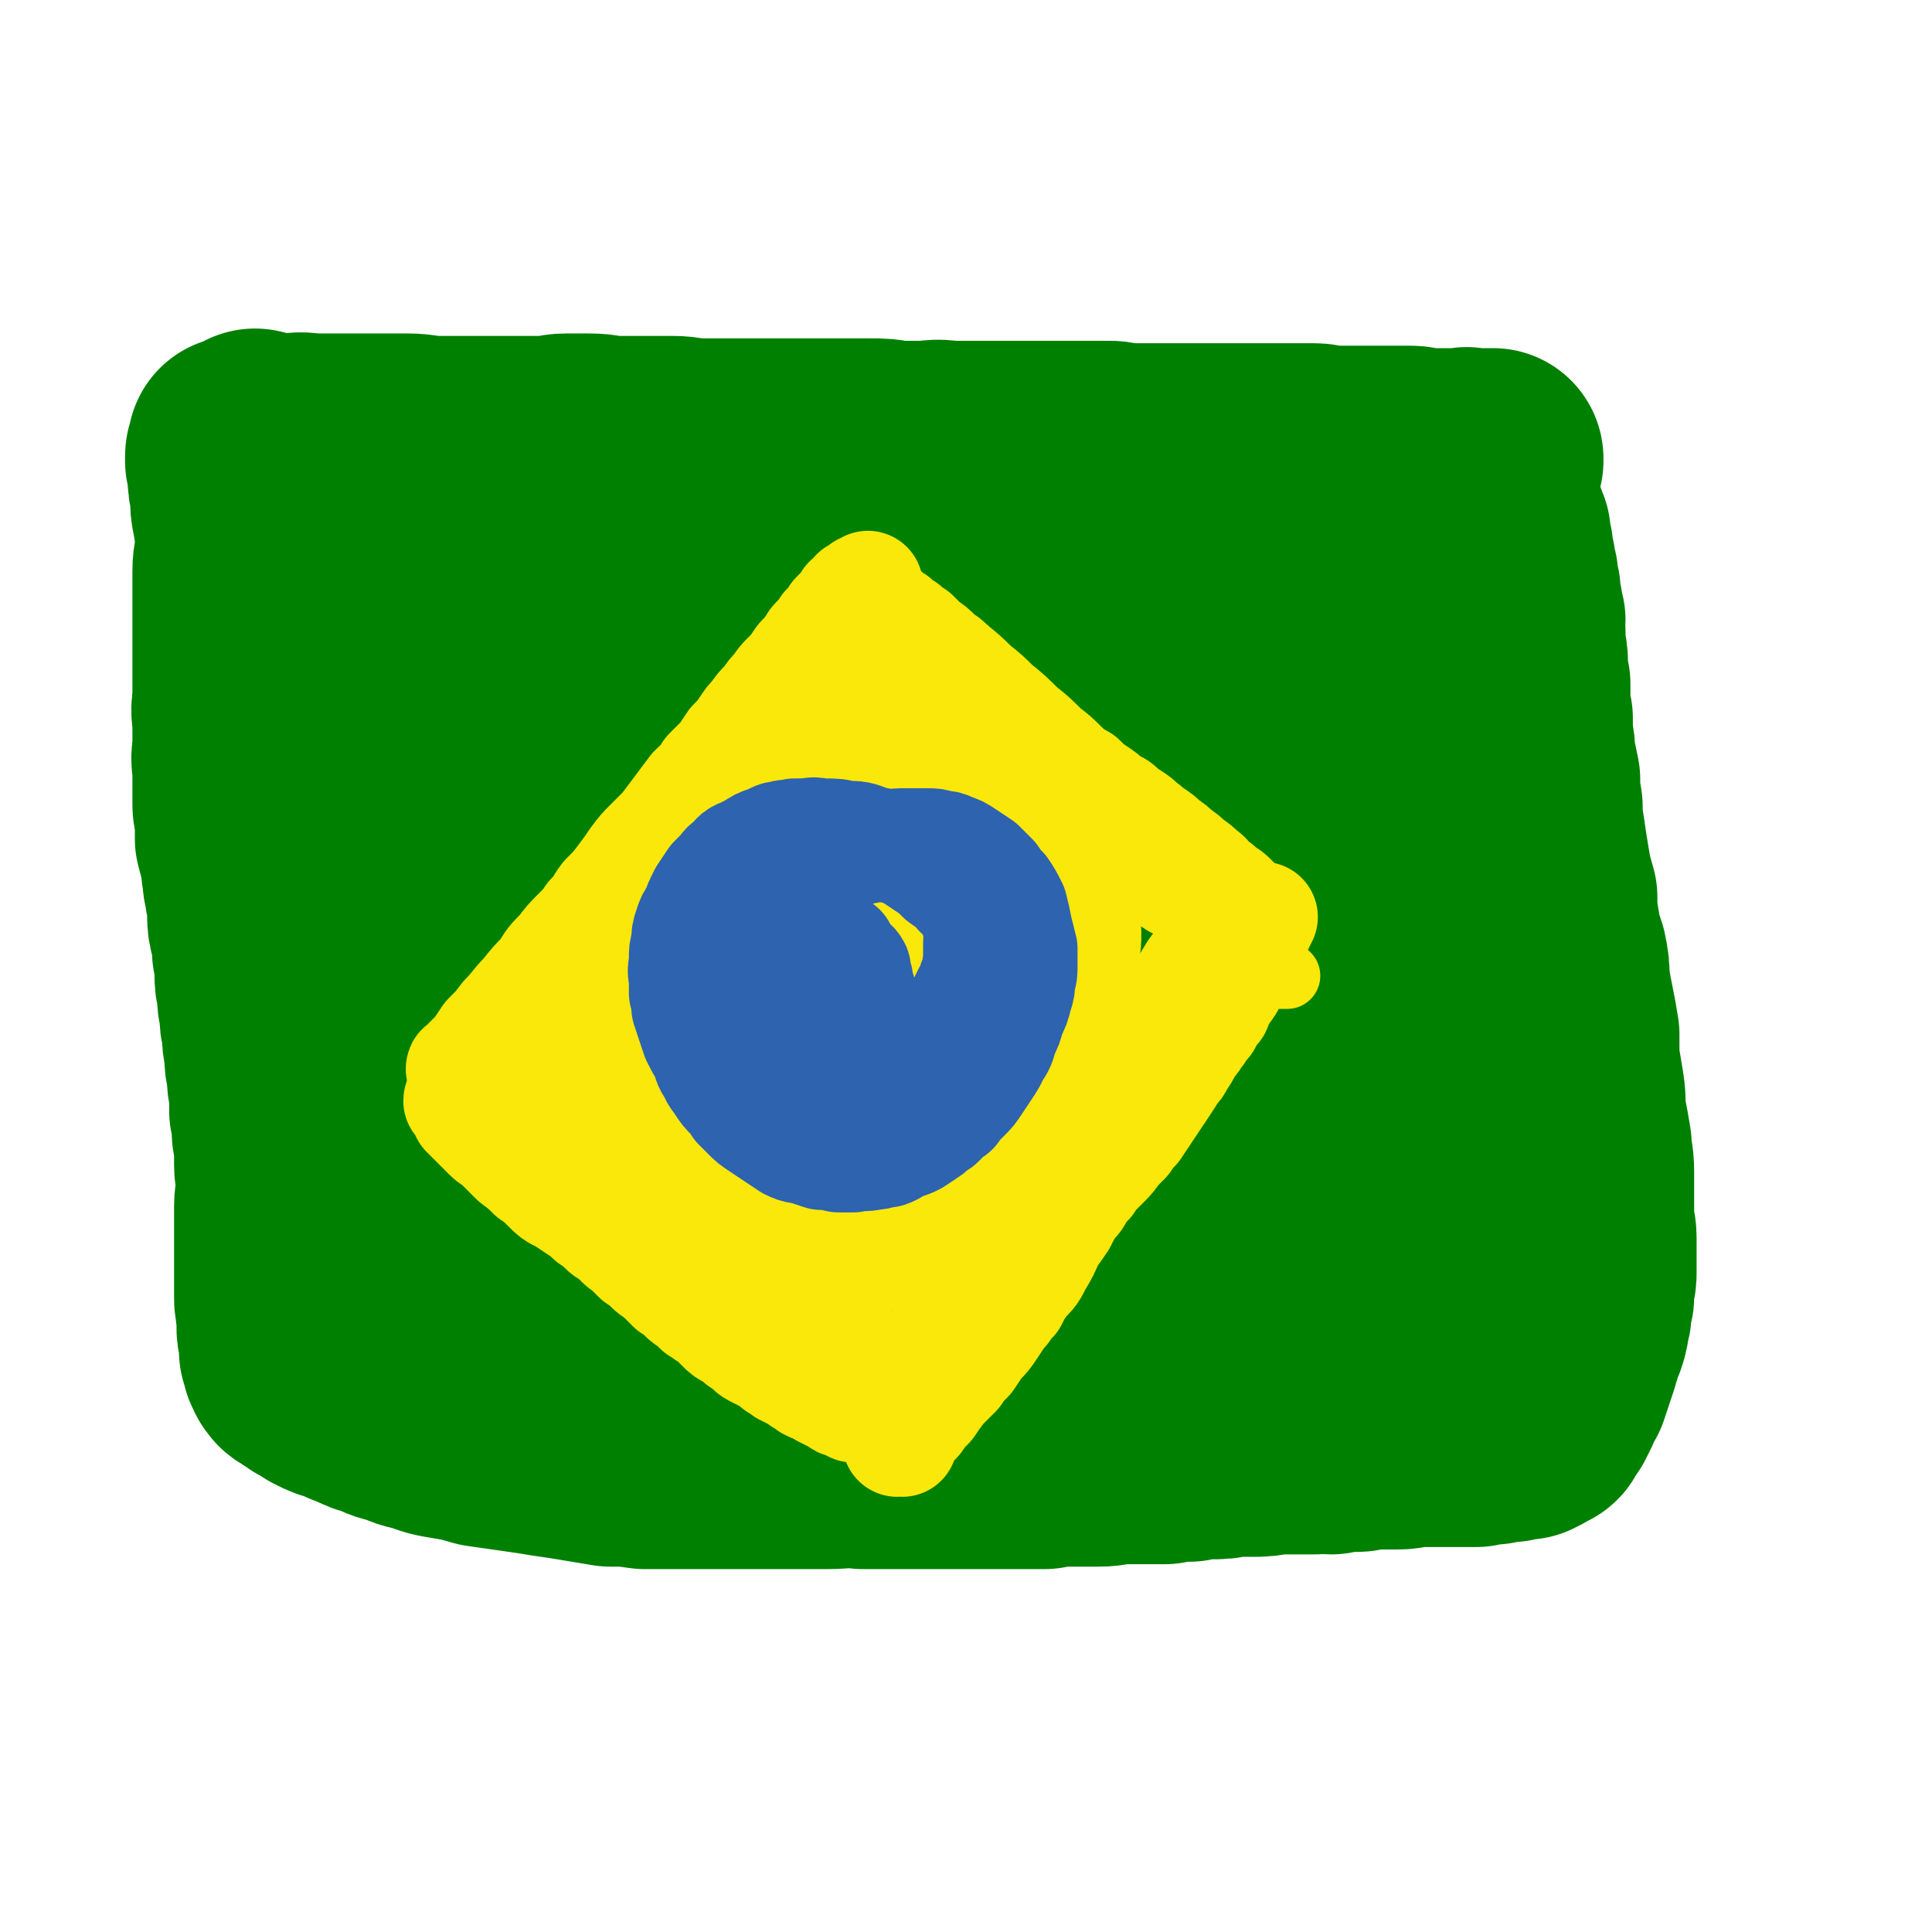 <svg viewBox='0 0 788 788' version='1.1' xmlns='http://www.w3.org/2000/svg' xmlns:xlink='http://www.w3.org/1999/xlink'><g fill='none' stroke='#008000' stroke-width='90' stroke-linecap='round' stroke-linejoin='round'><path d='M119,217c0,0 -1,-1 -1,-1 0,0 1,0 1,1 0,0 0,0 0,0 0,0 -1,-1 -1,-1 0,0 1,1 1,2 0,1 0,1 0,2 0,2 0,2 1,4 0,5 0,5 0,10 0,5 0,5 1,10 0,5 0,5 1,11 0,6 0,6 0,12 1,5 1,5 2,11 0,5 0,5 1,11 1,5 1,5 2,11 0,5 0,5 1,11 0,5 0,5 1,10 0,6 0,6 1,11 0,4 0,4 0,9 0,5 0,5 1,9 0,5 0,5 1,9 0,5 0,5 0,9 -1,5 -1,5 -1,9 0,4 0,4 1,9 0,4 -1,4 0,8 0,4 0,4 0,7 0,4 0,4 0,8 0,4 0,4 0,8 0,4 0,4 0,8 0,4 0,4 0,9 0,3 0,3 0,7 0,4 0,4 0,8 0,4 0,4 0,8 -1,4 -1,4 -1,8 -1,4 -1,3 -1,7 0,3 0,3 0,6 0,3 0,3 -1,5 0,3 0,3 0,5 0,3 0,3 0,6 0,3 0,3 0,6 -1,3 -1,3 -1,6 -1,3 -1,3 -1,5 0,3 0,3 0,5 0,2 0,2 0,4 0,2 0,2 0,4 0,1 0,1 0,3 0,1 0,1 0,3 0,2 0,2 0,5 0,1 0,1 1,3 0,3 0,3 0,5 0,2 0,2 0,4 0,1 0,1 0,3 0,1 0,1 0,3 0,1 0,1 0,2 0,1 0,1 0,2 0,0 0,0 0,1 0,1 0,1 0,1 0,0 0,0 0,0 0,1 0,1 0,1 0,0 0,0 0,0 0,0 0,0 0,-1 0,0 0,0 1,0 0,-1 0,0 0,0 0,-1 0,-1 0,-1 0,-1 0,-1 0,-1 0,0 0,0 0,-1 0,0 0,0 0,0 0,-1 0,-1 0,-1 0,-1 0,0 0,-1 -1,0 0,0 0,-1 0,0 0,0 0,0 0,-1 0,-1 0,-2 -1,-3 -1,-3 -1,-6 0,-5 0,-5 -1,-10 0,-4 0,-4 -1,-8 0,-4 0,-4 0,-8 0,-3 0,-3 0,-7 -1,-3 0,-3 0,-7 0,-4 0,-4 0,-8 0,-4 0,-4 0,-9 -1,-4 -1,-4 -1,-8 0,-4 0,-4 0,-9 0,-3 -1,-3 -1,-7 0,-4 0,-4 0,-8 0,-5 0,-5 -1,-10 0,-5 0,-5 0,-10 0,-6 0,-6 0,-11 -1,-5 -1,-5 -1,-11 0,-5 0,-5 0,-10 0,-5 -1,-5 -1,-10 0,-5 0,-5 -1,-10 0,-5 0,-5 0,-10 -1,-4 -1,-4 -1,-9 -1,-5 -1,-5 -1,-10 0,-4 0,-4 0,-9 0,-5 0,-5 -1,-9 0,-5 0,-5 0,-10 0,-5 0,-5 0,-9 -1,-5 0,-5 0,-9 0,-5 0,-5 0,-9 0,-5 0,-5 0,-10 0,-5 0,-5 0,-9 -1,-4 -1,-4 -1,-9 0,-2 0,-2 0,-5 0,-2 0,-2 0,-4 0,-2 0,-2 0,-4 0,-2 0,-2 0,-5 0,-3 0,-3 0,-6 0,-4 0,-4 0,-8 0,-3 0,-3 0,-7 0,-3 0,-3 0,-5 0,-2 0,-2 0,-4 0,-2 0,-2 0,-3 0,-2 0,-2 0,-3 0,-1 0,-1 0,-2 0,-1 -1,-1 -1,-2 0,0 0,0 0,-1 0,-1 0,-1 0,-1 0,-1 0,-1 0,-1 0,0 0,-1 0,0 0,0 0,0 1,1 0,0 0,0 0,1 1,0 0,0 1,0 0,1 -1,1 0,1 0,0 0,0 0,1 0,0 0,1 0,1 0,1 1,1 1,1 0,0 0,0 0,1 0,1 0,1 0,2 0,1 0,1 0,2 0,4 0,4 0,8 0,5 1,5 1,9 0,5 0,5 0,9 0,5 0,5 0,10 0,5 0,5 0,10 0,4 0,4 0,9 0,4 0,4 0,9 0,4 0,4 0,8 0,4 0,4 0,7 0,5 0,5 1,9 0,4 0,4 0,8 0,4 -1,4 0,8 0,4 0,4 0,8 1,4 1,4 1,8 0,4 0,4 1,8 0,4 0,4 0,8 0,4 0,4 0,8 0,3 0,3 0,7 1,4 1,4 1,7 0,4 0,4 1,8 0,4 0,4 1,8 0,4 0,4 0,8 1,4 1,4 1,8 0,4 0,4 1,8 0,4 0,4 1,9 0,4 1,4 1,9 1,4 0,4 1,9 0,4 0,4 1,8 0,4 0,4 0,8 0,4 0,4 0,7 0,4 0,4 1,9 0,4 0,4 0,8 0,4 0,4 0,8 0,4 0,4 0,8 0,4 0,4 0,7 0,3 0,3 0,5 0,2 0,2 0,4 0,2 0,2 0,4 0,2 0,2 0,4 0,2 1,2 1,5 0,2 0,2 0,4 0,2 0,2 0,4 0,2 0,2 1,3 0,2 0,2 0,3 0,2 0,2 0,3 0,2 0,2 1,3 0,1 0,1 0,3 0,1 0,1 0,2 0,1 1,1 1,2 0,1 0,1 0,2 0,0 0,0 0,1 0,0 1,0 1,1 0,0 0,0 0,0 0,0 0,0 0,0 1,0 0,1 1,1 0,0 0,0 0,0 1,-1 1,-1 2,-1 0,0 0,0 0,0 1,0 1,-1 2,-1 0,0 1,0 1,0 2,0 2,0 5,0 4,0 4,0 7,0 4,1 4,0 8,1 4,0 4,0 8,1 4,0 4,0 7,0 3,1 3,1 7,1 3,1 3,1 6,1 4,0 4,0 7,1 3,0 3,0 7,1 4,0 4,0 8,1 4,0 4,0 9,1 4,0 4,0 7,0 4,1 5,0 9,1 4,0 4,0 8,0 4,1 4,1 9,1 4,0 4,0 9,1 5,0 5,0 9,1 5,0 5,-1 10,0 5,0 5,0 10,0 5,0 5,0 11,0 6,0 6,1 12,1 5,0 5,0 10,0 6,0 6,0 11,1 5,0 5,0 10,0 6,0 6,0 11,0 5,0 5,0 10,0 5,0 5,0 10,0 5,0 5,0 11,0 5,0 5,0 10,1 4,0 4,0 8,0 4,0 4,0 8,0 4,0 4,0 9,0 3,0 3,0 7,0 4,-1 4,-1 8,-1 4,0 4,0 8,0 3,0 3,0 7,0 3,0 3,-1 6,-1 4,0 4,0 7,0 3,0 4,0 7,0 4,0 4,0 8,-1 4,0 4,0 8,0 4,0 4,0 8,0 4,0 4,0 7,0 4,0 4,0 9,0 3,0 3,0 6,0 4,0 4,0 7,0 4,-1 4,-1 8,-1 3,-1 3,-1 6,-1 4,0 4,0 7,-1 3,0 3,0 7,-1 3,-1 3,-1 6,-2 4,0 4,0 7,-1 4,-1 5,0 9,-1 3,-1 3,-1 7,-1 3,-1 3,-1 6,-1 3,0 3,-1 7,-1 2,0 2,0 5,-1 2,0 2,0 4,0 2,-1 2,0 4,0 2,-1 2,-1 4,-1 2,0 2,0 3,0 2,0 2,-1 3,-1 1,0 1,0 2,0 1,0 1,0 3,0 0,0 0,0 1,0 1,0 1,0 2,0 0,0 0,0 1,0 0,0 0,0 0,0 0,0 0,0 0,1 0,0 0,0 0,0 0,0 0,0 0,1 -1,0 -1,0 -2,0 0,1 0,1 -1,1 -1,0 -1,0 -2,1 -1,0 -1,0 -2,1 -1,0 -1,0 -3,0 -1,0 -1,0 -3,0 -3,1 -3,1 -7,1 -6,0 -6,0 -12,-1 -7,0 -7,0 -14,0 -5,-1 -5,-1 -10,-1 -4,0 -4,0 -8,0 -3,0 -3,-1 -7,-1 -4,0 -4,0 -8,1 -5,0 -5,0 -10,0 -4,0 -4,0 -9,0 -4,0 -4,0 -8,0 -4,0 -4,0 -8,1 -5,0 -5,-1 -9,0 -5,0 -5,0 -10,0 -4,0 -4,0 -8,0 -3,0 -3,0 -6,0 -2,0 -2,0 -5,0 -2,0 -2,0 -5,0 -3,0 -3,0 -5,0 -3,0 -3,1 -7,1 -3,0 -3,0 -7,0 -4,0 -4,0 -8,0 -3,0 -3,0 -7,0 -4,0 -4,0 -8,0 -5,0 -5,0 -10,0 -5,0 -5,0 -11,0 -4,0 -4,0 -9,0 -4,0 -4,0 -9,0 -3,0 -3,0 -7,1 -4,0 -4,0 -9,0 -5,1 -5,1 -10,1 -6,0 -6,1 -11,1 -7,0 -7,0 -13,0 -6,0 -6,1 -11,1 -6,1 -6,1 -11,1 -5,0 -5,0 -11,0 -4,0 -4,1 -9,1 -4,0 -4,0 -9,1 -5,0 -5,0 -10,0 -5,1 -5,0 -10,1 -6,0 -6,0 -11,0 -5,0 -5,0 -10,0 -6,0 -6,0 -11,0 -5,0 -5,0 -11,0 -5,-1 -5,-1 -10,-1 -5,0 -5,0 -9,0 -5,0 -5,0 -10,0 -4,0 -4,0 -8,0 -5,0 -5,0 -9,0 -4,0 -4,0 -8,0 -3,0 -3,0 -5,0 -2,0 -2,-1 -4,-1 -1,0 -1,0 -3,0 -1,0 -1,0 -2,0 -1,0 -1,0 -2,0 0,0 0,0 -1,0 0,0 0,0 0,-1 0,0 0,0 0,0 -1,-1 0,-1 0,-1 '/><path d='M109,181c0,0 -1,-1 -1,-1 0,0 0,0 0,1 0,0 0,0 0,0 1,0 1,0 1,0 0,0 0,0 1,0 0,0 0,0 0,0 1,0 1,0 1,0 0,0 0,0 1,0 2,0 2,0 4,0 5,0 5,-1 11,0 7,0 7,0 14,0 6,0 6,0 12,0 7,0 7,0 13,0 6,0 6,1 12,1 5,0 5,0 10,0 5,0 5,0 9,0 4,0 4,0 8,0 4,0 4,0 8,0 5,0 5,0 9,0 5,0 5,-1 9,-1 5,0 5,0 9,0 6,0 6,1 11,1 6,0 6,0 12,0 6,0 6,0 11,0 6,0 5,1 11,1 6,0 6,0 11,0 7,0 7,0 13,0 5,0 5,0 10,0 6,0 6,0 12,0 5,0 5,0 11,0 6,0 6,0 12,0 6,0 6,0 11,1 5,0 5,0 11,0 5,0 5,-1 11,0 6,0 6,0 12,0 7,0 7,0 15,0 7,0 7,0 14,0 7,0 7,0 13,0 4,0 4,0 8,0 2,0 2,0 4,0 2,0 2,1 3,1 2,0 2,0 3,0 1,0 1,0 2,0 1,0 1,0 3,0 3,0 3,0 5,0 4,0 4,0 7,0 4,0 4,0 8,0 4,0 4,0 8,0 4,0 4,0 8,0 3,0 3,0 7,0 4,0 4,0 7,0 4,0 4,0 8,0 3,0 3,0 7,0 4,0 4,0 7,0 3,0 3,1 6,1 2,0 2,0 5,0 2,0 2,0 5,0 3,0 3,0 5,0 3,0 3,0 5,0 3,0 3,0 6,0 3,0 3,0 6,0 3,0 3,0 5,1 2,0 2,0 4,0 2,0 2,0 3,0 1,0 1,0 2,0 2,0 2,0 3,0 1,0 1,0 2,0 1,0 1,0 2,0 1,0 1,0 2,0 1,0 1,-1 2,0 1,0 1,0 2,0 1,0 1,0 2,0 1,0 1,0 1,0 1,0 1,0 2,0 0,0 0,0 1,0 0,0 0,0 1,0 0,0 0,0 0,0 1,0 1,0 1,0 0,0 0,0 0,0 -1,1 0,1 0,1 '/><path d='M100,207c0,-1 -1,-1 -1,-1 0,-1 0,0 0,0 0,1 0,1 0,2 1,2 1,2 1,3 1,3 1,3 2,7 1,3 1,4 2,7 1,5 2,5 3,9 1,5 1,5 2,10 2,4 2,4 3,8 2,4 1,4 2,8 2,4 2,4 3,8 1,3 1,3 1,6 1,3 1,3 2,5 0,2 1,2 1,4 0,2 0,2 1,3 0,2 0,2 1,3 0,2 -1,2 0,3 0,2 0,2 0,3 0,2 0,2 0,3 0,1 1,1 1,3 0,1 0,1 1,1 0,2 0,2 1,3 0,0 0,0 0,1 0,0 0,0 0,1 0,1 1,0 1,1 0,1 0,1 0,1 0,1 0,1 0,1 1,1 1,1 1,1 0,1 0,1 0,1 0,0 0,0 0,1 0,0 0,0 0,0 0,-1 0,-1 0,-2 0,0 -1,0 -1,0 -1,-1 -1,-1 -1,-2 -1,-1 -1,-1 -1,-2 -1,-3 -1,-3 -2,-5 -2,-6 -2,-6 -3,-12 -2,-6 -2,-6 -3,-12 -1,-6 -1,-6 -2,-12 -1,-6 -1,-6 -1,-11 -1,-4 -1,-4 -1,-9 -1,-2 -1,-2 -1,-5 0,-3 0,-3 0,-5 0,-2 0,-2 0,-4 -1,-1 -1,-1 -1,-3 0,-1 0,-1 0,-3 0,-1 0,-1 0,-3 0,-1 0,-1 0,-3 0,-1 0,-1 0,-3 -1,-1 0,-1 0,-3 -1,-2 -1,-2 -1,-3 -1,-2 0,-2 -1,-4 0,-2 0,-2 0,-4 -1,-2 -1,-2 -1,-4 0,-1 0,-1 0,-3 -1,-2 -1,-1 -1,-3 0,-1 0,-1 -1,-3 0,-1 0,-1 0,-3 -1,-1 0,-1 -1,-2 0,-1 0,-1 0,-2 -1,-1 0,-1 0,-1 -1,-1 -1,-1 -1,-1 0,-1 0,-2 0,-2 0,0 0,1 1,2 0,0 0,0 0,1 0,0 0,0 0,1 1,1 1,1 1,2 1,2 1,2 1,3 1,6 1,6 2,12 1,6 1,6 2,13 1,6 1,6 1,13 1,5 1,5 2,11 1,5 0,5 1,10 0,5 0,5 1,10 0,4 0,4 1,8 0,4 0,4 0,8 1,3 0,3 1,7 0,3 0,3 0,6 1,4 1,4 1,8 0,5 0,5 0,9 0,4 0,4 1,8 0,5 0,5 0,9 0,4 0,4 0,9 1,4 1,4 1,9 0,4 0,4 0,9 1,4 1,4 1,8 0,4 0,4 1,7 0,3 0,3 0,6 0,2 0,2 0,3 0,2 0,2 0,3 0,2 0,2 0,3 0,1 0,1 0,2 0,1 0,1 0,1 0,1 0,1 0,1 0,0 0,1 0,1 0,0 -1,-1 0,-1 0,-1 0,-1 0,-2 0,0 0,0 0,0 0,-1 0,-1 0,-2 0,-1 0,-1 0,-2 0,-2 0,-2 0,-3 -1,-3 -1,-3 -1,-7 -1,-8 -1,-8 -1,-15 -1,-9 -1,-9 -2,-18 -1,-8 0,-8 -1,-16 0,-7 -1,-7 -1,-13 -1,-6 0,-6 -1,-11 -1,-6 -1,-6 -1,-11 -1,-4 -1,-4 -1,-8 -1,-4 -1,-4 -1,-7 0,-3 0,-3 0,-5 0,-2 -1,-2 -1,-4 0,-2 0,-2 0,-4 0,-3 0,-3 -1,-5 0,-3 0,-3 0,-6 -1,-3 0,-3 0,-6 -1,-3 -1,-3 -1,-5 -1,-3 -1,-3 -1,-5 0,-3 0,-3 -1,-5 0,-2 0,-2 0,-4 -1,-2 -1,-2 -1,-4 0,-2 0,-2 -1,-3 0,-2 0,-2 0,-4 -1,-2 -1,-2 -1,-3 -1,-2 -1,-2 -1,-3 0,-2 0,-2 -1,-3 0,-2 0,-2 -1,-3 0,-2 1,-2 0,-3 0,-1 0,-1 0,-3 -1,-1 -1,-1 -1,-2 -1,-1 -1,-1 -1,-1 0,-1 0,-1 -1,-2 0,0 0,0 0,-1 -1,0 -1,0 -1,0 0,0 0,0 -1,0 0,1 0,1 0,1 0,1 0,1 0,2 0,1 -1,0 -1,1 0,1 0,1 0,2 0,1 1,1 1,2 0,1 0,1 0,3 0,4 0,4 1,7 0,6 0,6 1,11 1,6 1,6 1,12 0,5 -1,5 -1,10 0,5 0,5 0,10 0,5 0,5 0,10 0,4 0,4 0,8 0,4 0,4 0,8 0,4 0,4 0,9 0,4 0,4 0,8 -1,5 0,5 0,9 0,5 0,5 0,9 0,4 -1,4 0,9 0,3 0,3 0,7 0,4 0,4 0,8 0,3 1,3 1,7 0,4 0,4 0,7 1,4 1,4 2,7 1,4 0,4 1,8 0,4 1,4 1,7 1,4 1,4 1,8 0,4 0,4 1,8 1,4 1,4 1,8 1,4 1,4 1,8 0,4 0,4 1,8 0,4 0,4 1,8 0,4 0,4 1,8 0,4 0,4 1,9 0,4 0,4 1,8 0,4 0,4 1,8 0,4 0,4 0,8 1,4 1,4 1,8 0,3 1,3 1,7 0,4 0,4 0,7 0,4 1,4 1,8 0,5 -1,5 -1,9 0,4 0,4 0,7 0,4 0,4 0,7 0,2 0,2 0,4 0,2 0,2 0,4 0,2 0,2 0,3 0,2 0,2 0,4 0,2 0,2 0,4 0,2 0,2 0,4 0,2 0,2 1,3 0,2 -1,2 0,4 0,2 0,2 0,3 0,2 0,2 0,3 0,2 1,2 1,4 0,1 0,1 0,3 0,1 0,1 0,2 1,2 1,2 1,3 0,1 0,1 1,2 0,1 0,1 1,1 0,1 0,1 0,1 1,1 1,0 2,1 1,1 1,1 1,1 2,1 2,1 3,2 3,1 3,1 5,3 4,2 4,2 8,3 4,2 4,2 7,3 4,2 4,2 8,3 4,2 4,2 9,3 4,2 4,2 9,3 5,2 5,2 11,3 6,1 6,1 13,3 7,1 7,1 14,2 7,1 7,1 13,2 7,1 7,1 13,2 6,1 6,1 12,2 7,0 7,0 14,1 7,0 7,0 14,0 7,0 7,0 14,0 8,0 8,0 16,0 8,0 8,0 16,0 7,0 7,0 14,0 8,0 8,-1 15,0 7,0 7,0 14,0 6,0 6,0 12,0 7,0 7,0 14,0 6,0 6,0 12,0 6,0 6,0 12,0 5,0 5,0 10,0 5,-1 5,-1 11,-1 6,0 6,0 11,0 5,0 5,-1 10,-1 4,0 4,0 8,0 4,0 4,0 9,0 5,-1 5,-1 10,-1 4,-1 4,-1 8,-1 5,0 5,0 10,-1 4,0 4,0 7,0 5,0 5,0 9,-1 5,0 5,0 9,0 4,0 4,0 8,0 3,-1 3,0 7,0 2,-1 2,-1 5,-1 3,0 3,0 5,0 3,0 3,-1 5,-1 3,0 3,0 5,0 4,0 4,0 7,0 4,0 4,-1 7,-1 4,0 4,0 7,0 3,0 3,0 6,0 4,0 4,0 7,0 3,0 3,0 5,0 2,-1 2,-1 4,-1 1,0 1,0 3,0 1,0 1,-1 3,-1 1,0 1,0 2,0 1,0 1,0 2,0 1,-1 1,-1 2,-1 1,0 1,0 2,0 1,0 1,0 2,0 1,-1 1,-1 2,-1 1,-1 1,-1 1,-1 1,0 1,0 2,-1 1,0 1,0 1,-1 1,-1 1,-1 1,-1 1,-2 1,-2 2,-3 1,-2 1,-2 2,-4 1,-3 1,-3 3,-6 1,-3 1,-3 2,-6 1,-3 1,-3 2,-6 0,-2 1,-2 1,-4 1,-3 1,-3 2,-5 1,-3 1,-3 1,-5 1,-3 1,-3 1,-5 0,-3 0,-3 1,-5 0,-3 0,-3 0,-5 1,-3 1,-3 1,-5 0,-3 0,-3 0,-6 0,-4 0,-4 0,-8 0,-4 -1,-4 -1,-9 0,-4 0,-4 0,-9 0,-5 0,-5 0,-9 0,-6 -1,-6 -1,-11 -1,-6 -1,-6 -2,-11 -1,-6 0,-6 -1,-12 -1,-6 -1,-6 -2,-12 0,-5 0,-5 0,-10 -1,-6 -1,-6 -2,-11 -1,-5 -1,-5 -2,-11 0,-5 0,-5 -1,-10 -2,-6 -2,-6 -3,-12 -1,-6 -1,-6 -1,-12 -2,-7 -2,-7 -3,-13 -1,-6 -1,-6 -2,-13 -1,-6 -1,-6 -1,-11 -1,-6 -1,-6 -1,-11 -1,-5 -1,-5 -2,-9 0,-4 0,-4 -1,-9 0,-3 0,-3 0,-7 -1,-4 -1,-4 -1,-7 0,-4 0,-4 0,-7 -1,-4 -1,-4 -1,-8 0,-3 0,-3 -1,-7 0,-3 0,-3 0,-6 -1,-3 0,-3 0,-5 -1,-3 -1,-3 -1,-5 -1,-2 0,-2 -1,-4 0,-2 0,-2 0,-3 -1,-3 -1,-3 -1,-6 -1,-2 -1,-2 -1,-4 0,-2 0,-2 -1,-4 0,-2 0,-2 0,-3 -1,-2 0,-2 -1,-3 0,-2 0,-1 0,-3 -1,-1 -1,-1 -1,-2 0,-1 0,-1 -1,-1 0,-1 0,-1 0,-2 0,0 0,0 -1,-1 0,0 0,0 0,-1 -1,0 -1,0 -1,0 0,-1 0,-1 0,-2 0,0 -1,0 -1,0 0,0 0,0 -1,0 0,0 0,0 0,0 0,0 0,0 0,0 -1,0 -1,0 -1,0 -1,0 -1,1 -1,1 -1,0 -1,0 -1,1 -1,0 -1,0 -1,0 0,1 0,1 -1,1 0,0 0,0 0,1 -1,0 -1,0 -1,1 -1,0 -1,0 -1,0 -1,0 -1,0 -1,0 -1,0 -1,1 -1,1 -1,0 -1,0 -1,0 -1,0 -1,0 -2,0 -4,1 -4,1 -8,1 -6,1 -6,0 -12,1 -6,1 -6,1 -12,1 -5,1 -5,1 -10,1 -6,1 -6,1 -11,1 -6,1 -6,1 -11,1 -5,0 -5,0 -10,1 -5,0 -5,0 -9,1 -5,0 -5,0 -10,0 -5,0 -5,0 -10,0 -6,0 -6,0 -12,0 -6,0 -6,0 -13,0 -9,0 -9,0 -18,0 -10,0 -10,1 -21,1 -10,0 -10,0 -19,0 -8,1 -8,1 -16,1 -7,1 -7,1 -14,1 -7,1 -7,1 -14,1 -9,1 -9,1 -18,2 -10,1 -10,1 -20,1 -11,1 -11,1 -21,1 -10,1 -10,1 -20,1 -11,1 -11,0 -22,0 -10,0 -10,0 -20,0 -10,0 -10,0 -20,0 -10,1 -10,1 -19,1 -8,1 -8,1 -16,2 -5,1 -5,1 -10,3 -4,2 -4,2 -7,4 -3,2 -3,2 -6,5 -5,7 -5,7 -9,14 -4,8 -4,8 -7,16 -4,10 -3,11 -5,21 -3,13 -3,13 -4,26 -2,15 -2,15 -3,29 -1,15 -1,16 -1,31 0,15 0,15 1,30 1,15 1,15 3,29 1,15 1,15 3,30 3,12 3,12 6,24 2,9 2,9 4,17 2,5 2,5 4,9 0,2 0,2 1,3 1,2 1,1 2,2 1,1 1,1 2,1 1,0 1,1 2,0 1,0 1,0 1,-1 1,-1 1,-1 1,-2 3,-5 3,-5 4,-10 4,-15 4,-15 7,-30 4,-19 4,-19 7,-39 4,-19 4,-19 7,-39 3,-18 3,-18 7,-36 3,-15 3,-15 6,-31 4,-13 4,-13 7,-25 3,-11 3,-11 7,-21 3,-9 3,-9 8,-18 2,-6 3,-6 6,-12 2,-4 2,-4 4,-8 1,-2 1,-2 2,-3 1,-2 1,-2 2,-3 1,0 1,0 1,-1 1,0 1,0 1,0 1,0 1,0 1,1 0,0 0,0 0,0 0,1 0,1 0,2 -1,1 -1,1 -1,1 -2,5 -2,5 -5,9 -7,13 -7,13 -14,26 -8,17 -7,17 -15,33 -8,17 -8,17 -16,34 -6,14 -7,13 -13,28 -5,12 -5,12 -8,24 -4,10 -3,10 -5,20 -2,10 -2,10 -2,19 0,8 0,8 1,16 0,5 1,5 2,10 1,2 1,2 3,4 3,3 3,4 7,5 5,2 5,1 10,1 5,-1 5,-2 10,-4 6,-3 6,-3 11,-6 6,-4 6,-5 12,-10 5,-5 5,-5 11,-10 5,-5 5,-5 10,-11 6,-7 7,-6 12,-14 7,-9 7,-9 13,-18 8,-11 8,-12 15,-23 7,-12 7,-12 14,-24 8,-12 8,-12 17,-24 7,-11 7,-11 15,-21 7,-10 7,-10 14,-20 5,-8 5,-8 11,-15 3,-4 3,-4 7,-9 3,-2 3,-2 5,-5 2,-1 2,-1 3,-2 1,-1 2,-1 3,-1 1,-1 0,-1 1,-2 1,0 1,0 2,0 0,-1 1,-1 0,-1 0,0 -1,0 -2,0 -9,1 -9,0 -18,1 -15,2 -15,2 -30,6 -17,4 -17,4 -33,10 -14,5 -14,5 -28,12 -9,4 -9,5 -18,10 -5,4 -5,4 -9,9 -4,4 -4,5 -6,10 -2,3 -2,3 -2,7 0,3 0,3 1,6 1,3 1,3 3,5 3,3 3,3 6,6 4,3 4,4 9,6 5,3 5,4 11,5 7,2 8,2 15,2 8,-1 9,-1 17,-4 10,-3 10,-3 19,-8 9,-5 10,-5 18,-11 9,-7 9,-7 17,-14 8,-7 8,-7 16,-15 6,-4 6,-4 11,-9 4,-4 4,-4 7,-8 2,-2 3,-2 5,-5 1,-2 1,-2 2,-4 1,-1 1,-1 1,-2 1,-3 1,-3 1,-6 -1,-4 0,-5 -2,-9 -3,-4 -3,-5 -7,-7 -9,-4 -11,-6 -21,-5 -13,1 -14,2 -26,9 -13,7 -13,8 -25,19 -12,11 -12,11 -23,24 -11,15 -11,15 -20,31 -9,18 -9,18 -17,37 -8,19 -7,19 -14,39 -6,20 -6,20 -11,41 -5,18 -5,18 -7,36 -2,14 -2,14 0,28 1,8 0,9 4,16 4,7 5,7 11,11 8,5 8,6 18,8 9,2 10,2 20,1 11,-2 11,-3 21,-7 12,-5 13,-6 23,-13 11,-8 12,-8 20,-18 16,-17 16,-17 28,-36 16,-24 15,-25 29,-50 15,-26 15,-27 29,-54 11,-22 11,-22 21,-45 6,-13 6,-13 11,-28 2,-6 2,-7 2,-14 0,-3 1,-4 -1,-6 -5,-5 -5,-6 -12,-8 -11,-4 -11,-5 -23,-5 -15,0 -16,0 -30,5 -17,6 -17,7 -32,17 -16,11 -16,11 -28,25 -15,16 -15,17 -25,36 -10,18 -11,19 -17,39 -6,18 -5,19 -7,37 -2,16 -2,17 0,32 2,12 2,13 8,23 6,10 6,11 15,17 11,8 11,9 24,13 12,3 13,3 26,3 12,0 12,0 24,-3 11,-2 11,-2 21,-7 8,-3 8,-3 15,-9 8,-6 9,-6 15,-14 9,-13 9,-14 16,-28 10,-21 9,-21 17,-43 9,-23 9,-23 16,-47 6,-19 6,-19 10,-38 2,-11 2,-11 3,-23 1,-5 0,-5 -1,-11 0,-3 0,-3 -2,-6 -3,-3 -3,-4 -6,-6 -8,-5 -8,-7 -16,-8 -13,-1 -14,-1 -26,4 -16,6 -16,7 -30,17 -15,11 -15,12 -28,26 -13,14 -13,14 -24,29 -10,14 -10,15 -17,31 -7,16 -7,16 -10,33 -3,17 -4,17 -3,34 0,16 0,16 5,31 3,11 3,12 10,22 7,10 7,10 17,17 9,9 10,9 21,14 10,5 11,5 21,7 9,1 9,1 18,-1 8,-1 9,-1 16,-4 8,-4 8,-4 15,-10 7,-6 8,-6 13,-13 8,-11 9,-11 15,-23 7,-17 6,-18 12,-35 6,-20 7,-20 11,-40 5,-21 6,-21 9,-42 2,-17 2,-17 2,-34 -1,-13 -1,-14 -4,-26 -2,-10 -3,-11 -8,-19 -3,-7 -4,-7 -9,-12 -6,-6 -6,-7 -14,-11 -5,-2 -6,-3 -12,-3 -8,1 -9,1 -15,6 -12,11 -13,11 -21,25 -12,20 -11,21 -18,43 -8,21 -8,21 -11,43 -4,19 -4,19 -4,38 1,17 1,17 5,33 4,14 4,15 11,27 6,9 6,10 15,17 9,8 10,8 22,12 9,3 9,3 19,3 9,0 9,0 17,-3 9,-3 9,-3 16,-8 9,-7 10,-7 16,-16 10,-14 10,-14 17,-30 8,-17 8,-18 14,-36 6,-20 6,-20 11,-40 5,-20 5,-20 8,-39 3,-17 3,-17 5,-33 1,-11 1,-11 1,-22 0,-7 0,-7 -1,-14 -1,-3 -1,-3 -2,-6 0,-2 0,-2 -1,-3 -1,-1 -1,-2 -2,-2 -5,-1 -5,-2 -9,0 -7,3 -8,3 -13,9 -10,13 -11,13 -18,28 -8,17 -8,18 -13,36 -6,22 -6,22 -8,45 -3,21 -3,21 -3,43 0,17 0,17 4,34 2,13 2,14 8,27 4,9 5,10 12,18 8,8 8,8 18,14 8,5 8,5 17,7 7,2 7,2 14,1 5,0 6,0 10,-3 4,-2 5,-2 7,-6 6,-7 6,-7 9,-15 5,-10 5,-11 6,-21 3,-13 2,-13 3,-26 0,-14 0,-14 -1,-27 -1,-14 -1,-14 -3,-27 -2,-10 -1,-11 -4,-20 -2,-6 -2,-6 -4,-12 -1,-2 -2,-2 -3,-3 -1,-2 -1,-2 -2,-3 0,0 0,0 -1,-1 0,0 0,0 0,0 -1,1 0,1 0,1 '/></g>
<g fill='none' stroke='#FAE80B' stroke-width='27' stroke-linecap='round' stroke-linejoin='round'><path d='M195,438c0,0 -1,-1 -1,-1 0,0 0,1 0,1 -1,0 -1,-1 -1,-1 0,0 0,0 -1,0 0,0 0,0 0,-1 0,0 1,0 1,0 1,-2 0,-2 1,-3 2,-3 2,-3 5,-6 3,-5 4,-5 7,-9 5,-5 4,-6 9,-11 4,-5 4,-5 9,-10 5,-6 5,-6 11,-12 5,-6 5,-6 10,-11 5,-5 5,-5 10,-11 5,-5 5,-5 9,-10 5,-6 5,-6 10,-11 4,-5 4,-5 9,-11 4,-5 4,-5 9,-11 4,-5 4,-5 9,-10 4,-5 4,-5 8,-11 4,-4 4,-4 8,-9 4,-4 3,-4 7,-8 3,-3 3,-3 5,-6 3,-2 3,-2 4,-5 2,-1 2,-1 3,-3 1,-1 1,-1 2,-2 1,-2 1,-2 2,-3 1,-1 1,-1 2,-2 1,-1 1,-1 1,-2 1,-1 1,-1 2,-2 1,-1 0,-1 1,-2 0,-1 1,-1 1,-1 1,-1 1,-1 2,-1 0,-1 0,-1 0,-2 1,0 1,0 2,0 0,-1 0,-1 0,-1 0,0 0,-1 0,-1 0,0 1,1 1,1 0,-1 0,-1 0,-1 '/><path d='M355,248c0,0 -1,-1 -1,-1 0,0 0,0 0,0 0,1 0,1 0,1 -1,0 0,0 0,1 0,0 0,0 0,1 0,0 -1,0 0,0 0,1 0,1 0,1 1,1 1,1 1,1 2,2 2,2 4,3 3,3 4,3 7,6 5,4 5,4 9,9 5,5 5,5 10,10 6,5 6,5 11,10 5,6 5,6 10,11 7,7 7,8 13,15 6,7 6,6 12,13 5,6 4,7 9,13 3,3 3,3 6,6 2,2 2,3 4,4 2,2 2,2 3,3 2,1 2,1 3,1 1,2 1,2 3,2 2,2 2,2 4,3 3,1 3,2 6,3 3,2 3,2 6,4 4,2 4,2 7,5 4,2 3,2 7,4 3,2 3,2 6,4 3,3 3,3 6,5 2,2 3,1 5,3 2,1 2,1 4,2 2,1 2,1 3,2 1,1 1,1 3,2 1,0 1,0 2,0 1,1 1,1 2,2 0,0 0,0 1,1 0,0 1,0 1,0 0,0 0,0 1,0 0,0 0,0 1,0 0,0 0,0 0,0 0,0 0,0 0,0 0,0 0,0 1,0 '/><path d='M199,451c0,0 -1,-1 -1,-1 0,0 0,1 0,1 1,1 1,0 1,1 1,1 1,1 2,2 3,3 3,3 6,5 5,5 5,6 11,10 7,6 7,6 15,12 8,6 8,6 16,11 9,6 9,6 18,11 8,4 8,4 16,9 8,4 8,4 15,9 7,4 7,4 14,8 6,4 6,4 12,7 4,3 4,3 9,6 3,2 3,2 6,4 3,2 3,1 6,3 3,1 3,2 5,3 2,1 2,1 4,2 2,0 2,1 3,1 2,1 2,1 3,1 1,0 1,0 1,0 1,0 1,1 2,1 0,0 0,0 0,0 '/><path d='M353,249c-1,-1 -1,-1 -1,-1 -1,-1 -1,0 -1,0 0,1 0,1 0,1 0,0 0,0 0,1 0,0 0,0 1,1 1,1 1,1 2,2 2,2 2,2 5,4 4,4 4,4 8,8 4,3 4,4 8,7 5,4 5,4 10,8 5,4 5,4 11,8 5,5 5,5 11,10 6,5 6,5 12,10 6,4 6,4 12,9 5,5 5,5 10,9 4,3 4,3 9,6 3,3 3,4 7,7 3,2 3,2 6,5 2,2 2,2 4,4 3,3 3,3 6,5 2,2 2,2 5,5 2,3 2,3 4,5 3,3 3,3 5,5 2,1 2,2 3,3 2,2 2,1 4,3 1,1 1,1 3,2 1,1 1,1 2,1 1,1 1,1 2,2 '/><path d='M364,558c0,-1 -1,-1 -1,-1 0,-1 0,0 1,0 1,-1 1,-1 1,-2 2,-3 2,-3 4,-6 4,-4 4,-4 8,-9 4,-5 4,-5 9,-11 5,-6 5,-6 10,-12 6,-7 6,-7 12,-14 6,-6 6,-7 12,-13 6,-7 6,-7 12,-13 7,-6 7,-6 13,-12 6,-6 6,-6 11,-12 6,-6 6,-6 11,-12 5,-6 5,-6 11,-12 5,-6 5,-6 9,-11 4,-4 4,-4 7,-8 2,-2 2,-2 4,-4 2,-1 2,-1 3,-2 1,-2 1,-2 2,-3 1,-1 1,-1 2,-2 1,-1 1,-1 2,-2 0,-1 0,-1 1,-2 0,0 0,0 1,0 0,-1 0,-1 1,-2 0,0 0,0 0,0 1,-1 1,-1 1,-1 0,0 0,0 0,0 0,0 0,0 0,0 0,0 0,0 0,1 -1,1 -1,1 -1,2 -2,2 -2,2 -4,4 -4,6 -4,6 -8,12 -4,6 -4,6 -9,12 -4,6 -4,6 -9,11 -5,6 -5,6 -10,12 -7,6 -7,6 -14,13 -6,6 -6,6 -12,12 -6,6 -6,6 -12,12 -6,6 -6,6 -11,13 -5,6 -5,6 -10,12 -4,5 -4,5 -9,11 -3,5 -3,5 -6,10 -2,2 -2,2 -4,4 -1,2 -1,2 -2,3 -1,1 -1,1 -1,2 -1,1 -1,1 -1,1 0,1 0,1 0,1 '/><path d='M371,554c0,0 0,-1 -1,-1 0,0 0,0 0,0 1,-1 1,-1 1,-2 1,-1 1,-1 2,-2 3,-2 3,-3 6,-5 4,-4 4,-4 9,-7 5,-4 6,-4 11,-8 5,-4 5,-4 10,-9 6,-4 6,-4 11,-9 6,-6 6,-6 11,-13 6,-7 6,-7 12,-14 6,-6 6,-6 11,-13 5,-6 5,-6 10,-12 5,-6 5,-6 10,-12 4,-6 4,-6 8,-12 4,-5 5,-4 9,-9 3,-4 4,-4 7,-8 2,-3 2,-3 3,-5 2,-1 2,-1 3,-3 2,-1 1,-1 2,-2 1,-2 1,-2 2,-3 2,-1 2,-1 3,-3 1,-1 1,-1 2,-3 1,-1 1,-1 2,-2 1,-1 0,-1 1,-2 1,-1 1,0 1,-1 1,-1 0,-1 1,-1 0,0 1,0 1,0 0,0 0,0 0,0 -1,0 -1,-1 -1,0 -2,1 -2,1 -3,2 -7,7 -6,7 -13,13 -7,8 -8,8 -15,16 -8,8 -7,8 -15,16 -6,7 -6,7 -13,14 -6,7 -6,7 -12,13 -6,8 -6,8 -12,15 -6,8 -6,8 -13,16 -6,8 -6,8 -12,16 -5,6 -4,6 -9,12 -4,5 -4,5 -7,9 -2,3 -2,3 -4,5 -1,2 -2,1 -3,3 -1,1 -1,1 -2,2 0,1 0,1 -1,1 0,1 0,1 0,1 -1,0 0,0 0,1 '/></g>
<g fill='none' stroke='#FAE80B' stroke-width='45' stroke-linecap='round' stroke-linejoin='round'><path d='M219,441c0,-1 -1,-1 -1,-1 0,-1 1,0 1,0 1,0 1,0 1,0 2,0 2,1 4,1 2,0 2,0 5,0 3,1 3,1 6,1 4,1 4,1 7,1 3,1 3,1 6,2 2,0 2,0 4,1 2,0 2,0 4,1 1,0 1,0 2,0 2,0 2,0 3,1 1,0 1,-1 2,0 1,0 1,0 1,0 1,0 1,0 1,0 1,0 0,1 0,1 1,0 1,0 1,0 0,0 0,0 0,1 0,0 0,0 0,0 0,0 0,0 -1,0 0,0 0,0 0,0 -1,0 -1,0 -1,0 -1,0 -1,0 -2,0 -2,-1 -2,-1 -4,-1 -4,-1 -4,-1 -7,-2 -4,-1 -4,0 -7,-1 -2,0 -2,0 -4,-1 -2,0 -2,0 -4,0 -1,0 -1,0 -2,0 -1,-1 -1,-1 -2,-1 0,0 0,0 -1,0 0,0 0,0 -1,0 '/><path d='M189,437c0,0 -1,-1 -1,-1 0,-1 1,0 2,-1 1,-1 0,-1 1,-2 2,-2 2,-2 4,-4 2,-3 2,-3 4,-6 4,-4 4,-4 7,-8 4,-4 4,-5 8,-9 4,-5 4,-5 8,-9 3,-5 3,-5 7,-9 3,-4 3,-4 7,-8 3,-3 3,-3 5,-6 4,-4 3,-4 6,-8 4,-4 4,-4 7,-8 3,-4 3,-4 5,-7 3,-4 3,-4 6,-7 3,-3 3,-3 6,-6 3,-4 3,-4 6,-8 3,-4 3,-4 6,-8 3,-3 4,-3 6,-7 3,-3 3,-3 6,-6 2,-3 2,-3 4,-6 3,-3 3,-3 5,-6 2,-3 2,-3 4,-5 2,-3 2,-3 5,-6 2,-3 2,-3 4,-5 2,-3 2,-3 4,-5 1,-1 1,-1 3,-3 1,-1 1,-2 2,-3 1,-2 2,-2 3,-3 1,-2 1,-2 2,-3 1,-2 1,-2 2,-3 2,-1 2,-1 3,-3 1,-1 1,-1 1,-2 1,-1 2,-1 3,-2 1,-2 0,-2 1,-3 1,-1 1,-1 2,-2 1,-1 1,-1 2,-2 1,-1 1,-1 1,-2 1,-1 1,0 2,-1 1,-1 1,-1 1,-2 1,0 1,0 2,0 0,-1 0,-1 1,-1 0,-1 0,-1 0,-1 1,0 1,0 1,0 0,0 0,0 1,0 0,0 0,-1 0,-1 '/><path d='M352,243c0,-1 -1,-1 -1,-1 0,-1 0,0 0,0 -1,0 -1,0 -1,1 0,0 0,0 0,1 0,0 0,0 1,0 1,0 1,1 2,1 1,1 1,1 2,1 1,1 1,1 2,2 2,1 2,1 4,2 2,2 2,2 4,3 2,2 2,2 4,3 2,2 2,2 4,3 2,2 2,2 4,4 3,2 3,2 5,4 2,2 3,2 5,4 3,3 2,3 5,5 3,3 3,3 6,5 2,2 2,3 5,5 3,3 3,3 6,5 3,4 3,4 7,7 3,2 3,2 6,5 3,2 3,2 6,5 2,2 2,2 4,4 2,1 2,1 4,3 2,1 2,2 3,3 2,1 2,1 3,2 1,2 1,2 2,3 2,1 2,1 3,2 1,1 1,1 1,1 2,2 2,2 3,3 1,1 1,1 2,2 2,1 2,1 3,2 1,1 1,1 3,2 1,1 1,1 3,2 1,2 1,2 2,3 1,1 1,1 3,3 1,1 2,1 3,2 1,2 1,2 3,3 2,2 2,2 3,3 2,2 2,2 4,4 2,2 2,2 3,3 2,2 2,2 3,3 2,2 2,2 3,3 2,1 2,1 3,3 1,1 1,1 1,1 1,1 1,1 2,2 0,1 0,1 1,1 0,1 0,1 0,1 0,1 0,1 1,2 0,0 0,0 1,0 0,1 0,1 1,2 0,0 -1,0 -1,0 0,1 1,1 1,1 0,1 0,1 0,1 0,0 0,0 0,1 0,0 0,0 0,0 0,1 0,1 0,1 0,0 0,0 0,1 -1,0 -1,0 -1,1 -1,1 -1,1 -2,1 -1,2 -1,2 -2,4 -4,5 -4,5 -7,9 -3,5 -3,5 -6,9 -3,5 -3,5 -7,9 -2,3 -3,3 -5,7 -3,4 -3,4 -6,7 -3,4 -3,4 -6,8 -3,3 -3,3 -6,7 -3,4 -3,4 -6,8 -2,4 -3,4 -5,8 -3,4 -3,4 -5,8 -3,4 -3,4 -5,8 -3,4 -3,4 -6,9 -3,4 -3,5 -6,9 -3,5 -3,5 -6,10 -3,5 -3,5 -6,10 -3,5 -3,5 -5,9 -2,3 -2,3 -3,6 -2,3 -2,3 -4,5 -2,3 -2,4 -4,6 -2,3 -2,3 -4,6 -1,2 -1,2 -3,4 -1,1 0,2 -1,3 -1,1 -2,1 -3,2 -1,1 -1,1 -1,2 -1,1 -1,1 -1,1 -1,1 -1,1 -1,2 -1,1 -1,0 -2,1 0,0 0,0 -1,1 0,0 0,0 -1,0 0,0 0,0 -1,1 0,0 0,0 -1,0 0,0 0,0 -1,0 0,0 0,0 -1,0 -1,-1 -1,-1 -1,-1 -1,-1 -1,-1 -2,-1 -3,-2 -3,-2 -6,-3 -4,-2 -4,-2 -8,-4 -3,-2 -3,-2 -6,-4 -4,-2 -4,-2 -7,-4 -3,-2 -3,-2 -6,-4 -3,-3 -3,-3 -6,-5 -3,-3 -3,-3 -7,-6 -3,-4 -3,-4 -7,-7 -3,-3 -3,-3 -7,-6 -4,-3 -4,-3 -8,-5 -4,-2 -4,-2 -7,-3 -3,-1 -3,-1 -6,-2 -3,-2 -3,-2 -6,-3 -2,-1 -2,-1 -5,-2 -2,-1 -2,-1 -5,-2 -2,-2 -2,-2 -5,-3 -3,-1 -3,-1 -6,-2 -3,-1 -3,-1 -7,-3 -3,-1 -3,-1 -6,-2 -3,-1 -3,-1 -6,-2 -3,-2 -3,-1 -5,-3 -3,-2 -3,-2 -6,-4 -3,-2 -3,-2 -5,-4 -3,-2 -3,-2 -5,-4 -2,-2 -2,-2 -3,-4 -2,-2 -2,-2 -4,-4 -2,-2 -2,-2 -4,-4 -1,-2 -1,-2 -2,-4 -1,-2 -1,-1 -3,-3 -1,-1 -2,-1 -3,-3 -1,-1 -1,-1 -2,-2 -1,-1 -1,-1 -2,-2 -1,-1 0,-1 -1,-1 0,-1 0,-1 -1,-1 0,-1 0,-1 0,-1 -1,0 0,0 0,-1 -1,0 -1,0 -1,0 0,0 0,0 0,-1 0,0 0,0 1,0 0,-1 0,0 0,0 0,0 0,0 0,0 '/><path d='M245,486c0,0 0,0 -1,-1 0,0 0,0 0,0 -1,-1 -1,-1 -2,-2 -2,-2 -2,-2 -4,-4 -3,-2 -3,-2 -6,-5 0,0 0,0 -1,0 '/><path d='M188,450c0,-1 -1,-2 -1,-1 0,0 1,0 1,1 1,1 1,1 1,2 1,1 1,1 1,2 1,1 1,1 2,2 2,2 2,2 3,3 2,2 2,2 4,4 2,2 3,2 5,4 3,3 3,3 6,6 4,3 4,3 7,6 3,2 3,2 6,5 3,3 3,3 7,5 3,2 3,2 6,4 3,2 3,2 5,4 3,2 3,2 5,4 2,2 3,2 5,3 2,3 2,3 5,5 2,2 2,2 4,4 3,2 3,2 5,4 2,2 3,2 5,4 2,2 2,2 4,4 2,1 2,1 4,3 2,2 2,2 4,3 2,2 2,2 3,3 2,1 2,1 3,2 2,1 2,1 3,2 2,2 2,2 3,3 2,2 2,2 4,3 2,1 2,1 4,3 2,1 2,1 4,3 1,1 1,1 3,2 2,1 2,1 4,2 2,1 2,1 4,3 2,1 2,1 3,2 2,1 2,1 4,2 2,1 2,1 3,2 2,1 2,1 3,2 2,1 2,1 3,1 2,1 2,1 3,2 1,0 1,0 2,1 1,0 1,0 2,1 1,0 1,0 2,1 1,1 1,1 2,1 1,0 1,0 2,1 1,0 1,0 2,1 1,0 1,0 2,0 0,0 1,0 1,0 1,0 1,1 2,1 1,0 1,0 2,1 0,0 0,0 1,0 1,0 1,0 2,1 0,0 0,0 1,0 0,0 0,0 1,0 1,0 0,1 1,1 '/><path d='M368,588c-1,0 -1,-1 -1,-1 -1,0 -1,1 -1,1 0,0 1,-1 1,-1 1,-1 1,-1 1,-2 1,-1 1,-1 2,-2 2,-2 2,-2 4,-4 2,-3 2,-3 5,-6 2,-3 2,-3 5,-7 3,-3 3,-3 6,-6 2,-3 2,-3 5,-6 2,-3 2,-3 4,-6 3,-3 3,-3 5,-6 2,-3 2,-3 4,-6 3,-3 2,-3 5,-6 2,-4 2,-4 5,-8 3,-3 3,-3 5,-7 3,-5 3,-5 5,-10 3,-4 3,-4 5,-7 2,-4 2,-4 4,-7 2,-2 2,-2 3,-4 2,-3 2,-3 4,-5 1,-2 1,-2 3,-4 2,-2 2,-2 4,-4 2,-2 2,-2 4,-5 2,-2 2,-2 4,-4 2,-3 2,-3 4,-5 2,-3 2,-3 4,-6 2,-3 2,-3 4,-6 2,-3 2,-3 4,-6 2,-3 2,-3 3,-5 2,-2 2,-2 3,-4 2,-3 2,-3 3,-5 1,-2 1,-2 2,-3 2,-2 1,-2 3,-4 1,-2 1,-2 3,-4 1,-2 1,-2 2,-4 1,-1 1,-1 2,-2 1,-2 0,-2 1,-3 1,-2 1,-2 2,-3 1,-2 1,-1 2,-3 1,-1 0,-1 1,-3 0,-1 0,-1 1,-2 1,-1 1,-1 2,-2 0,-1 0,-1 1,-2 0,-1 0,-1 1,-2 0,-1 0,-1 1,-2 0,0 0,-1 0,-1 1,-1 1,-1 1,-1 1,-1 1,-1 1,-2 2,-5 2,-5 4,-9 0,-1 0,-1 1,-2 '/><path d='M358,252c0,-1 -1,-1 -1,-1 0,-1 0,0 0,0 0,0 0,0 0,0 0,0 0,0 1,0 1,1 1,1 2,2 2,1 2,1 4,2 4,2 4,2 7,5 4,3 4,3 8,6 4,3 5,3 9,6 5,4 5,4 9,8 5,4 5,4 9,8 5,4 5,4 10,9 5,4 5,4 10,9 4,3 4,3 8,7 3,3 3,3 7,5 3,3 3,3 6,5 3,2 3,2 5,4 3,2 3,1 5,3 2,2 2,2 4,3 3,2 3,2 5,4 2,1 2,2 4,3 3,2 3,2 5,4 3,2 3,2 5,4 3,2 3,2 5,4 3,2 3,2 5,4 3,2 2,2 4,4 3,2 3,2 5,4 2,1 2,1 4,3 2,2 2,2 4,4 1,2 2,2 3,3 1,0 1,0 1,1 '/><path d='M244,458c0,0 -1,-1 -1,-1 0,0 0,0 0,0 0,0 0,0 0,-1 1,-2 1,-2 2,-5 5,-9 5,-9 10,-17 6,-9 6,-9 12,-17 5,-8 6,-8 11,-16 6,-7 6,-7 11,-15 7,-10 7,-9 14,-19 7,-10 7,-10 14,-20 6,-10 6,-10 12,-19 4,-7 4,-6 8,-13 2,-4 2,-4 4,-9 1,-1 1,-1 2,-3 0,-1 0,-1 1,-2 0,-1 0,0 1,-1 0,0 0,0 0,-1 0,0 0,0 0,0 0,0 0,-1 0,-1 0,0 0,0 0,0 -1,1 -1,1 -1,1 -1,0 -1,0 -1,0 -3,1 -3,1 -5,3 -7,6 -8,6 -15,13 -10,11 -10,11 -19,23 -10,12 -10,11 -20,24 -8,10 -8,10 -16,21 -6,9 -6,9 -12,18 -5,7 -6,7 -11,15 -4,7 -4,7 -8,15 -3,6 -3,6 -6,13 -2,5 -2,5 -4,9 -1,2 -1,2 -2,4 0,1 0,1 0,2 -1,1 -2,1 -2,2 0,0 1,-1 2,-1 0,0 0,0 1,0 1,-1 1,-1 3,-2 4,-5 4,-4 8,-9 6,-7 6,-7 11,-14 6,-8 6,-8 12,-16 6,-9 6,-9 12,-18 8,-11 8,-11 15,-21 8,-11 8,-11 16,-23 8,-11 8,-11 16,-22 6,-9 7,-9 13,-18 4,-6 4,-6 8,-12 3,-4 3,-4 6,-8 1,-2 1,-2 3,-3 1,-2 1,-2 2,-3 1,-1 0,-1 1,-1 1,-1 1,-1 1,-2 0,0 0,0 1,1 0,0 0,0 0,1 -1,0 -1,0 -2,0 -1,1 0,1 -1,2 -3,4 -3,3 -6,7 -8,10 -8,10 -15,21 -8,11 -7,12 -14,23 -8,12 -8,12 -15,24 -6,10 -6,10 -11,20 -4,8 -4,9 -7,17 -4,9 -4,9 -6,17 -3,8 -3,9 -4,17 -2,8 -2,8 -2,16 0,8 0,8 1,15 1,7 1,7 2,13 2,5 2,5 4,10 1,3 1,3 3,5 1,2 1,2 3,3 3,1 3,2 5,2 4,-1 4,-1 6,-3 5,-4 6,-4 9,-9 8,-9 8,-9 14,-19 7,-11 7,-11 12,-22 5,-10 4,-10 8,-20 3,-9 3,-9 6,-18 2,-9 2,-9 3,-18 1,-7 1,-7 2,-15 0,-7 0,-7 0,-14 0,-4 0,-4 0,-8 0,-2 0,-2 -1,-4 0,-1 0,-1 -1,-2 -1,-1 -1,-1 -1,-2 -1,-1 -1,-1 -2,-1 -3,0 -3,0 -5,1 -5,2 -6,2 -10,6 -9,8 -9,9 -16,20 -8,14 -8,14 -13,29 -5,15 -5,15 -7,30 -1,13 -2,13 -1,26 1,10 2,10 5,19 3,7 3,7 8,12 5,6 6,6 12,11 6,3 6,3 12,4 4,1 5,1 9,0 4,-1 4,-1 7,-4 6,-6 6,-6 11,-13 8,-12 8,-12 13,-25 6,-13 6,-13 11,-27 4,-12 4,-12 8,-25 3,-10 3,-10 5,-20 2,-8 2,-8 3,-16 0,-7 0,-7 0,-13 -1,-7 -1,-7 -2,-14 -1,-6 -1,-6 -2,-12 -2,-4 -2,-4 -4,-8 -1,-2 -1,-2 -2,-3 -3,-2 -2,-3 -5,-4 -4,-1 -5,-2 -8,-1 -7,2 -8,2 -13,6 -10,8 -10,9 -18,19 -9,14 -9,14 -16,30 -7,14 -7,14 -11,29 -3,14 -3,14 -5,28 -1,11 -1,11 0,22 1,10 1,10 4,19 3,8 3,8 7,15 4,6 5,6 10,11 6,6 6,6 13,9 6,3 7,4 13,4 7,0 7,0 13,-3 8,-3 8,-3 14,-9 8,-7 7,-7 14,-16 7,-9 7,-9 12,-20 5,-10 5,-10 8,-20 2,-11 2,-11 3,-21 1,-10 0,-11 0,-21 -1,-10 -2,-10 -3,-21 -2,-10 -1,-10 -3,-20 -1,-6 -1,-6 -3,-12 -1,-4 -1,-4 -3,-7 -3,-3 -3,-3 -6,-5 -5,-3 -5,-4 -11,-5 -4,-1 -5,-1 -8,0 -6,2 -6,3 -10,7 -7,6 -7,7 -13,15 -7,10 -7,10 -12,21 -6,11 -6,11 -10,23 -4,12 -4,12 -7,24 -2,11 -2,11 -2,22 -1,9 0,10 2,19 2,8 1,8 5,15 4,6 4,6 9,10 6,5 6,6 14,9 6,3 6,3 13,3 5,0 5,0 10,-1 4,-1 4,-2 7,-4 4,-3 4,-3 7,-7 5,-5 5,-6 9,-12 4,-7 4,-7 8,-15 5,-10 5,-10 10,-20 4,-10 5,-10 9,-21 3,-8 3,-8 6,-17 2,-7 2,-7 3,-13 1,-5 1,-5 1,-10 -1,-4 -1,-4 -2,-8 -1,-3 -2,-3 -3,-7 -2,-5 -1,-5 -3,-9 -1,-4 -1,-4 -3,-8 -2,-4 -2,-4 -4,-8 -3,-4 -3,-4 -6,-7 -4,-4 -4,-4 -9,-7 -3,-3 -3,-3 -7,-5 -2,-1 -2,-1 -5,-2 -1,-1 -1,-1 -3,-1 -1,0 -1,0 -3,0 -1,0 -2,-1 -3,0 -3,3 -4,3 -6,7 -5,11 -6,12 -9,23 -3,13 -3,13 -4,26 -1,10 -1,10 -1,20 -1,7 -1,7 0,15 0,4 1,4 2,7 1,2 1,2 2,4 0,1 0,1 2,2 1,1 1,1 3,1 1,0 1,1 3,0 2,-1 2,-1 4,-2 4,-3 4,-3 7,-7 5,-8 6,-8 9,-17 4,-9 4,-9 6,-19 2,-8 2,-8 2,-17 0,-8 0,-8 -1,-15 -2,-8 -2,-8 -6,-15 -3,-6 -4,-6 -8,-11 -5,-6 -5,-6 -11,-11 -3,-3 -3,-2 -7,-5 -1,-1 -1,-1 -3,-2 -2,-1 -2,-1 -3,-1 -2,-1 -2,-1 -4,-1 -1,0 -1,0 -3,0 -1,0 -2,-1 -3,0 -2,2 -2,2 -3,4 -4,6 -5,6 -7,12 -2,5 -2,5 -3,10 -1,5 0,5 0,9 0,5 0,5 0,9 0,3 0,3 0,5 '/></g>
<g fill='none' stroke='#2D63AF' stroke-width='45' stroke-linecap='round' stroke-linejoin='round'><path d='M320,396c-1,-1 -1,-1 -1,-1 -1,-1 0,0 0,0 0,0 0,0 0,0 -1,0 -1,0 -1,0 -1,0 -1,0 -1,0 -1,1 -1,0 -1,1 -1,0 -1,0 -1,0 0,1 0,1 0,1 -1,1 0,1 0,2 -1,2 -1,1 -1,3 0,2 0,2 0,5 1,2 1,2 1,5 0,2 0,2 1,4 0,2 0,2 1,3 0,2 0,2 1,3 1,1 1,2 1,2 1,2 2,1 3,2 1,1 0,2 1,3 1,0 1,0 2,1 1,1 1,1 2,1 1,1 1,1 2,2 1,0 1,0 2,1 1,0 1,0 2,1 1,0 1,0 2,1 1,0 1,0 2,0 1,1 1,1 2,1 1,0 1,1 2,1 1,0 1,0 2,0 2,0 2,0 3,0 2,0 2,0 4,-1 2,0 2,0 5,-1 3,0 3,0 5,-1 3,-1 3,-1 5,-1 3,-1 3,-1 6,-3 2,-1 2,-1 4,-2 2,-1 2,-2 3,-3 2,-1 2,-1 3,-2 2,-1 2,-1 3,-2 1,-2 1,-2 3,-3 1,-2 1,-2 2,-3 2,-4 2,-4 4,-7 2,-5 3,-5 4,-9 2,-4 1,-4 2,-8 0,-4 0,-4 0,-7 0,-4 1,-4 0,-8 -1,-4 -2,-4 -3,-7 -2,-3 -2,-4 -5,-6 -3,-4 -3,-3 -7,-6 -3,-3 -3,-3 -6,-5 -3,-2 -3,-2 -6,-4 -4,-2 -4,-2 -8,-3 -4,-2 -4,-2 -9,-3 -5,-2 -5,-2 -10,-2 -4,-1 -4,-1 -9,-1 -3,0 -3,-1 -7,0 -3,0 -3,0 -5,0 -3,1 -3,0 -5,1 -3,0 -3,1 -6,2 -3,1 -3,1 -6,3 -2,1 -2,1 -4,2 -3,1 -3,2 -4,3 -2,2 -3,2 -4,4 -2,2 -2,2 -4,4 -2,3 -2,3 -4,6 -2,4 -2,4 -3,7 -2,3 -2,3 -3,6 -1,3 -1,3 -1,6 -1,4 -1,4 -1,7 0,4 -1,4 0,8 0,3 0,3 0,6 1,3 1,3 1,6 1,3 1,3 2,6 1,3 1,3 2,6 2,4 2,4 4,7 1,4 1,4 3,7 1,3 2,3 3,5 2,3 2,3 4,5 2,2 2,2 3,4 2,2 2,2 4,4 2,2 2,2 5,4 3,2 3,2 6,4 3,2 3,2 6,4 4,2 4,1 7,2 3,1 3,1 6,2 3,0 3,0 7,1 3,0 3,0 6,0 4,-1 4,0 8,-1 3,0 3,-1 6,-1 3,-1 3,-2 6,-3 3,-1 3,-1 5,-2 3,-2 3,-2 6,-4 2,-2 2,-2 4,-3 2,-2 2,-2 4,-4 2,-1 2,-1 3,-3 2,-2 2,-2 4,-4 2,-2 2,-2 4,-5 2,-3 2,-3 4,-6 2,-3 2,-3 4,-7 2,-3 2,-3 3,-7 2,-4 2,-4 3,-8 2,-4 2,-4 3,-8 1,-3 1,-3 1,-6 1,-3 1,-3 1,-7 0,-3 0,-3 0,-6 -1,-4 -1,-4 -2,-8 -1,-5 -1,-5 -2,-9 -2,-4 -2,-4 -4,-7 -2,-2 -2,-2 -4,-5 -2,-2 -2,-2 -5,-5 -3,-2 -3,-2 -6,-4 -3,-2 -3,-2 -6,-3 -2,-1 -2,-1 -4,-1 -3,-1 -3,-1 -6,-1 -4,0 -4,0 -8,0 -5,0 -5,0 -10,1 -6,1 -6,1 -11,2 -5,1 -5,1 -10,2 -4,2 -4,2 -8,3 -4,2 -4,2 -8,4 -4,2 -4,2 -7,4 -3,2 -3,2 -6,4 -2,2 -2,2 -3,3 -2,3 -3,3 -4,5 -3,4 -3,4 -4,7 -2,4 -2,4 -3,7 -1,4 -1,4 -1,8 -1,3 -1,3 -1,7 0,2 1,2 1,5 1,2 1,2 2,5 1,2 1,2 2,4 2,3 2,3 4,5 3,3 3,4 8,7 3,2 3,2 7,4 4,2 4,2 7,3 3,0 3,0 6,0 2,0 3,0 4,-1 2,0 2,0 4,-1 1,-1 1,-1 3,-1 1,-1 1,-1 2,-2 1,-2 1,-2 2,-3 2,-2 2,-2 2,-4 2,-2 1,-2 2,-4 1,-2 1,-2 1,-4 0,-2 0,-2 0,-3 0,-2 0,-2 0,-4 0,-2 0,-2 0,-3 -1,-2 -1,-2 -1,-3 0,-2 0,-2 -1,-3 0,-2 0,-2 0,-3 -1,-2 -2,-2 -3,-3 -1,-1 -1,-1 -2,-3 -1,-1 -1,-1 -1,-2 -2,-1 -2,-1 -3,-2 0,-1 0,-1 -1,-1 -1,0 -1,0 -1,0 -1,0 -1,0 -1,0 0,0 0,0 0,0 '/></g>
</svg>